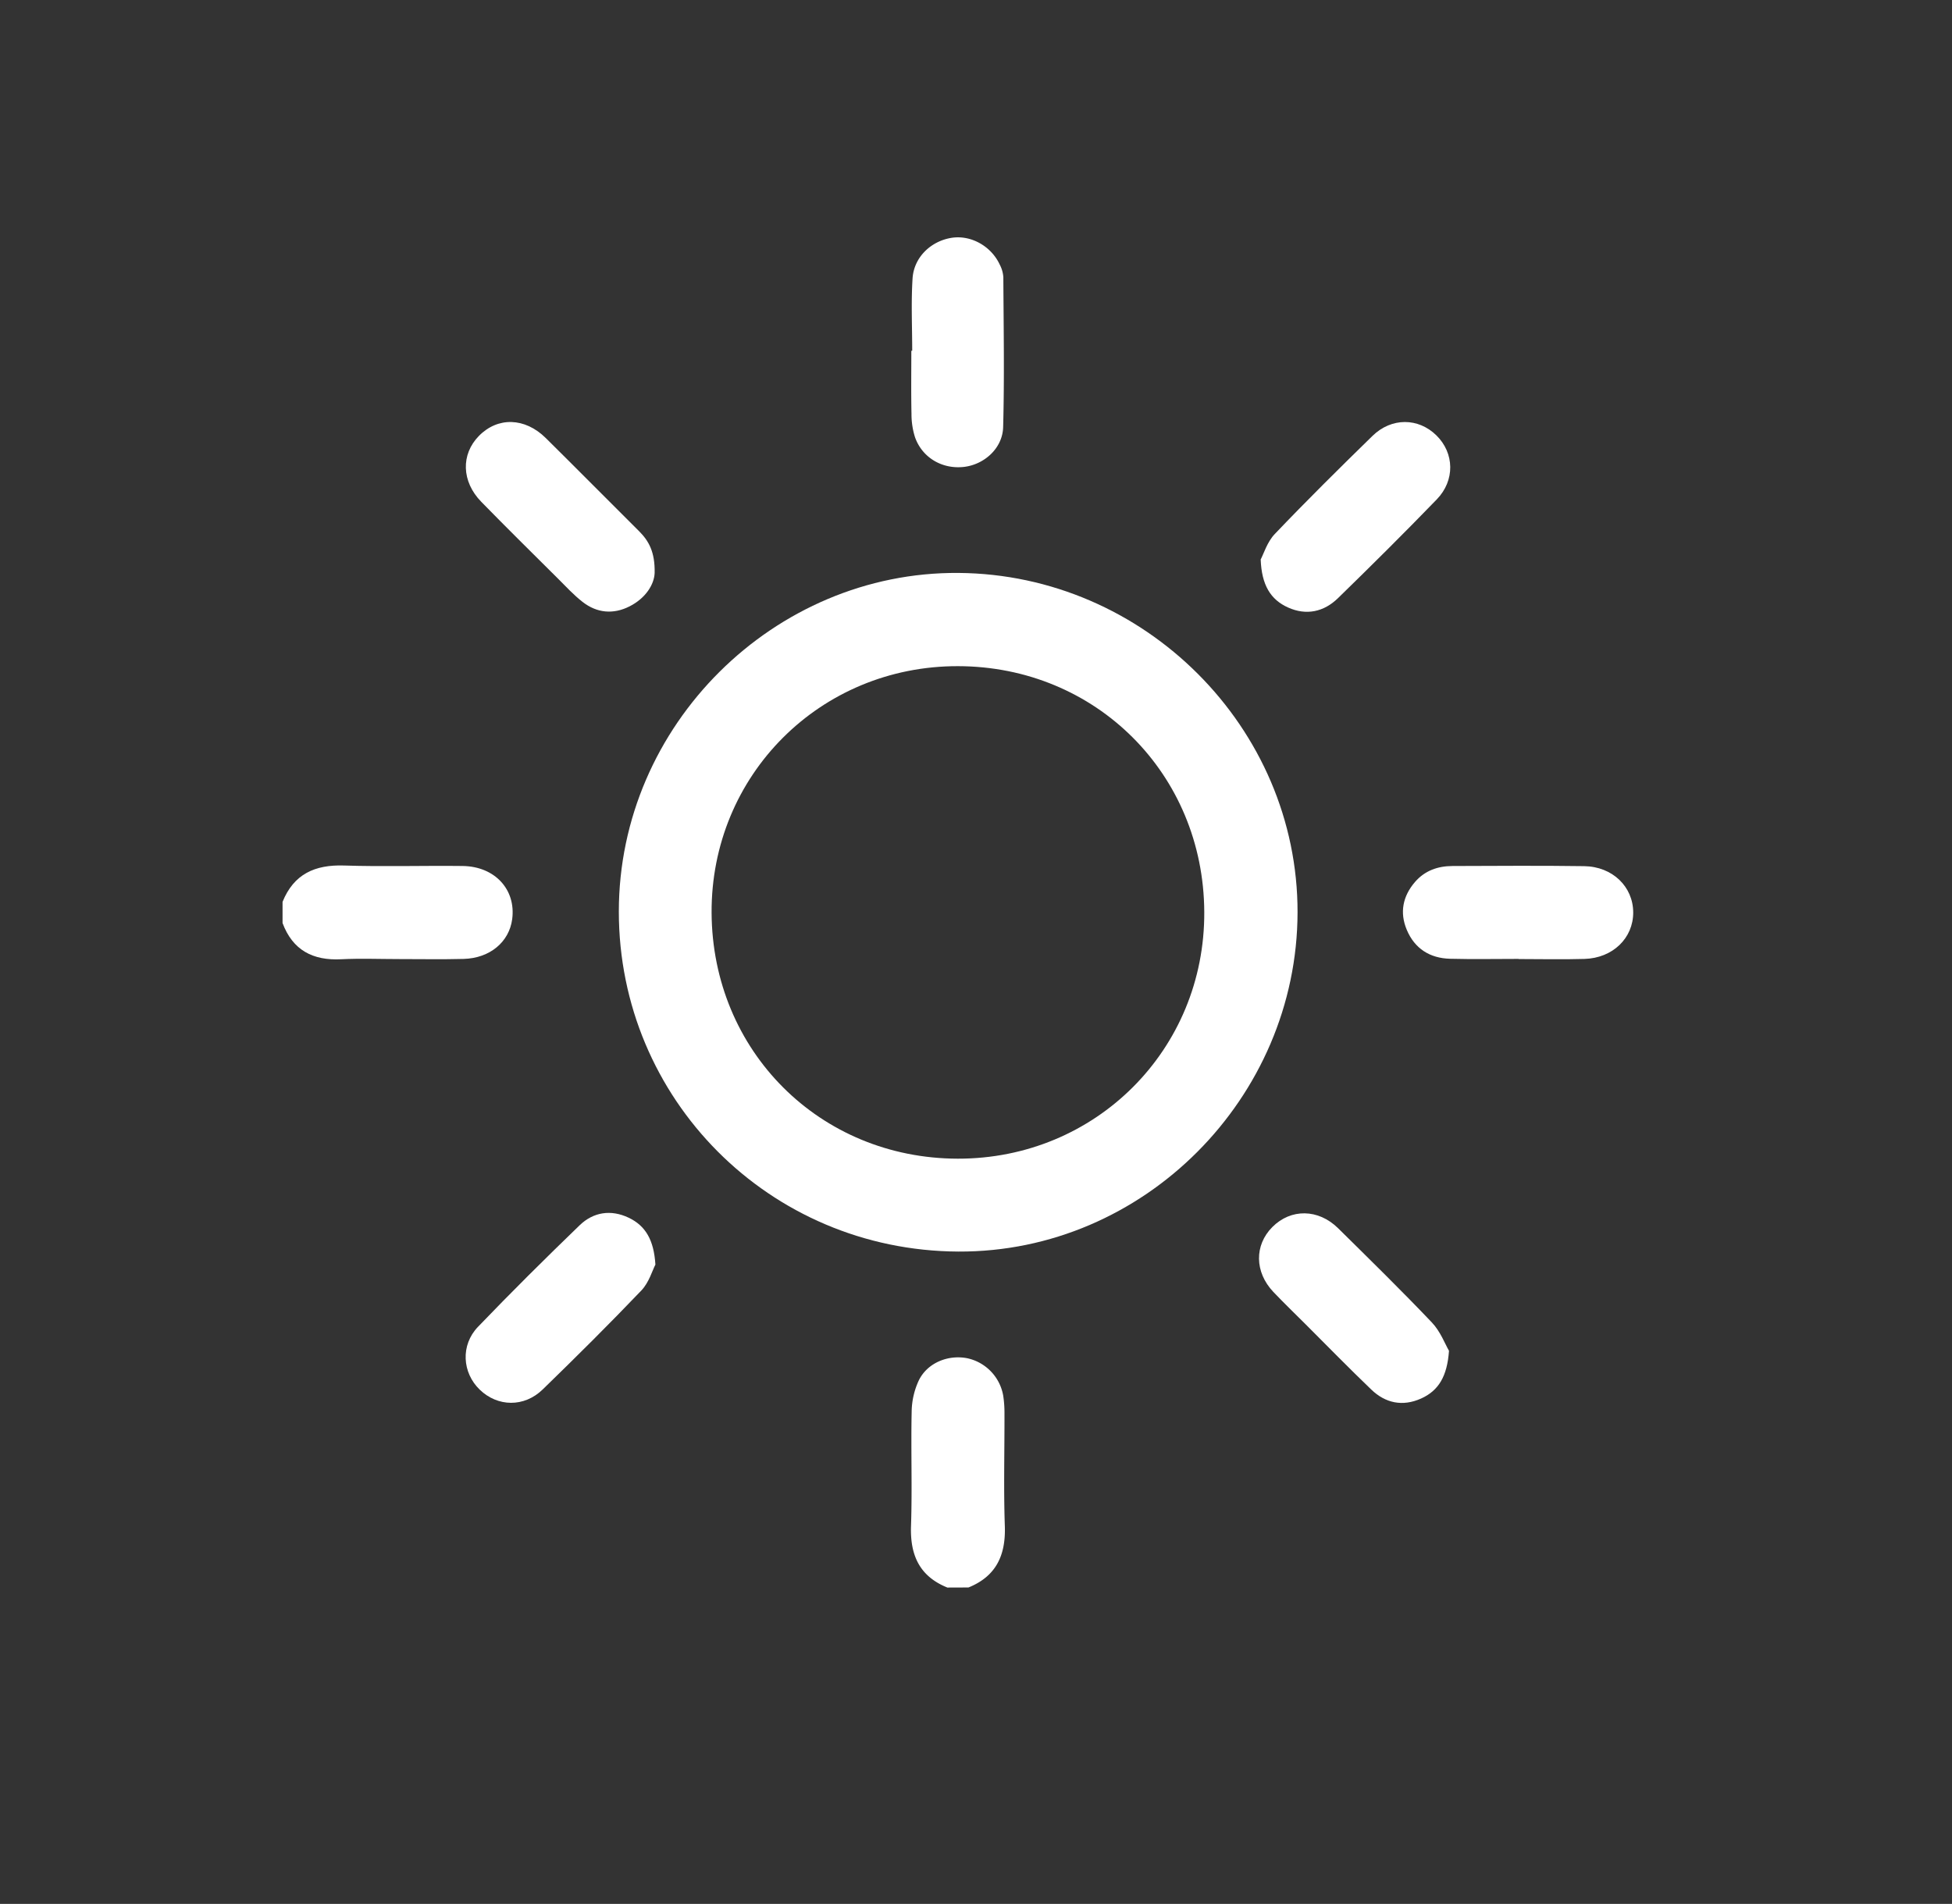 <?xml version="1.0" encoding="UTF-8"?> <svg xmlns="http://www.w3.org/2000/svg" id="b11ee7d8-63e2-4f63-a454-49f478623222" data-name="Слой 1" viewBox="0 0 981 957"><rect x="0" y="0" width="981" height="957" fill="#333333" stroke="none"/><defs><style>.b08d4f23-332d-43e2-82af-bef0de9eaa3d{fill:#fff;}</style></defs><path class="b08d4f23-332d-43e2-82af-bef0de9eaa3d" d="M142,453.33c5.66-14,16.29-18.75,30.92-18.27,19.85.65,39.75,0,59.62.24,16.22.22,26.82,11.9,24.87,26.71-1.51,11.48-11.19,19.62-24.35,20-10.81.29-21.64.07-32.46.08-9.71,0-19.45-.4-29.14.09-14.21.72-24.34-4.53-29.46-18.2Z"></path><path class="b08d4f23-332d-43e2-82af-bef0de9eaa3d" d="M476.12,798c-14-5.65-18.77-16.27-18.28-30.9.65-19.17-.09-38.39.33-57.58a38.23,38.23,0,0,1,3.66-15.8c4.37-8.74,14.66-12.84,24.21-11a23.33,23.33,0,0,1,18.14,18.85,58,58,0,0,1,.63,9.23c.05,18.75-.47,37.53.18,56.26.51,14.63-4.31,25.25-18.27,30.9Z"></path><path class="b08d4f23-332d-43e2-82af-bef0de9eaa3d" d="M652.1,458.64c-.18,93.17-77.24,170.92-170.48,170.47C386.54,628.65,311,552.3,311,458.23c0-93.86,78.18-170.92,170.66-170.24C575.22,288.67,652.27,365.8,652.1,458.64Zm-46.88-.25C604.87,389,550.8,335,481.5,334.85s-124.23,54.83-123.88,124C358,528.31,412,582.3,481.34,582.42S605.57,527.59,605.22,458.39Z"></path><path class="b08d4f23-332d-43e2-82af-bef0de9eaa3d" d="M458.44,176.32c0-12.12-.59-24.28.18-36.36.67-10.64,9.2-18.73,19.52-20.4,9.66-1.57,19.95,4.06,24.3,13.46a15.83,15.83,0,0,1,1.8,6.3c.13,25.13.58,50.27-.1,75.38-.29,10.7-9.57,18.85-19.76,20-10.88,1.22-20.91-4.64-24.54-14.95a38.36,38.36,0,0,1-1.76-11.66c-.23-10.59-.08-21.18-.08-31.77Z"></path><path class="b08d4f23-332d-43e2-82af-bef0de9eaa3d" d="M763.17,482c-11.47,0-22.95.23-34.41-.07-10.15-.26-17.8-5.08-21.77-14.55-3.66-8.7-2-16.89,4.09-24,4.92-5.73,11.48-8.05,18.86-8.07,22.06-.06,44.13-.25,66.19.07,14.28.2,24.61,10.33,24.66,23.24s-10.26,23-24.52,23.39c-11,.33-22.07.06-33.1.06Z"></path><path class="b08d4f23-332d-43e2-82af-bef0de9eaa3d" d="M728.21,679c-.91,12.71-5.14,20-14.06,24-9.27,4.14-17.88,2.32-25-4.53C678,687.78,667.2,676.71,656.28,665.8c-5.46-5.45-11-10.79-16.34-16.4-9.47-10-9.59-23.49-.51-32.62,9.3-9.35,23.1-9.22,33.06.61,15.85,15.65,31.78,31.23,47.12,47.37C723.91,669.28,726.26,675.65,728.21,679Z"></path><path class="b08d4f23-332d-43e2-82af-bef0de9eaa3d" d="M329,288c-.23,5.75-4.43,12.63-12.58,16.78s-16.41,3.42-23.65-2.23c-4.5-3.51-8.42-7.79-12.48-11.84-12.85-12.78-25.75-25.5-38.4-38.45-10-10.22-10.31-23.89-1.19-33.16,9.45-9.62,23.07-9.3,33.57,1.07C290,235.72,305.51,251.43,321.17,267,326.07,271.9,329.21,277.49,329,288Z"></path><path class="b08d4f23-332d-43e2-82af-bef0de9eaa3d" d="M633.57,281.23c1.48-2.76,3.24-8.77,7.08-12.8,16-16.78,32.5-33.11,49.1-49.31,9.58-9.35,23.06-9.19,32.13-.27s9.41,22.64.21,32.15c-16.28,16.84-32.91,33.34-49.68,49.68-7.09,6.91-15.91,8.82-25.1,4.68C638.52,301.4,634.06,294.07,633.57,281.23Z"></path><path class="b08d4f23-332d-43e2-82af-bef0de9eaa3d" d="M329.38,635.66c-1.54,2.94-3.22,9-7.05,13-16.17,16.94-32.8,33.44-49.59,49.76-9.34,9.08-22.63,8.79-31.63.12-8.84-8.52-9.74-22.38-.89-31.6,16.68-17.37,33.78-34.34,51.1-51.06,6.93-6.68,15.75-8,24.61-3.79C324.44,616.13,328.63,623.34,329.38,635.66Z"></path></svg> 